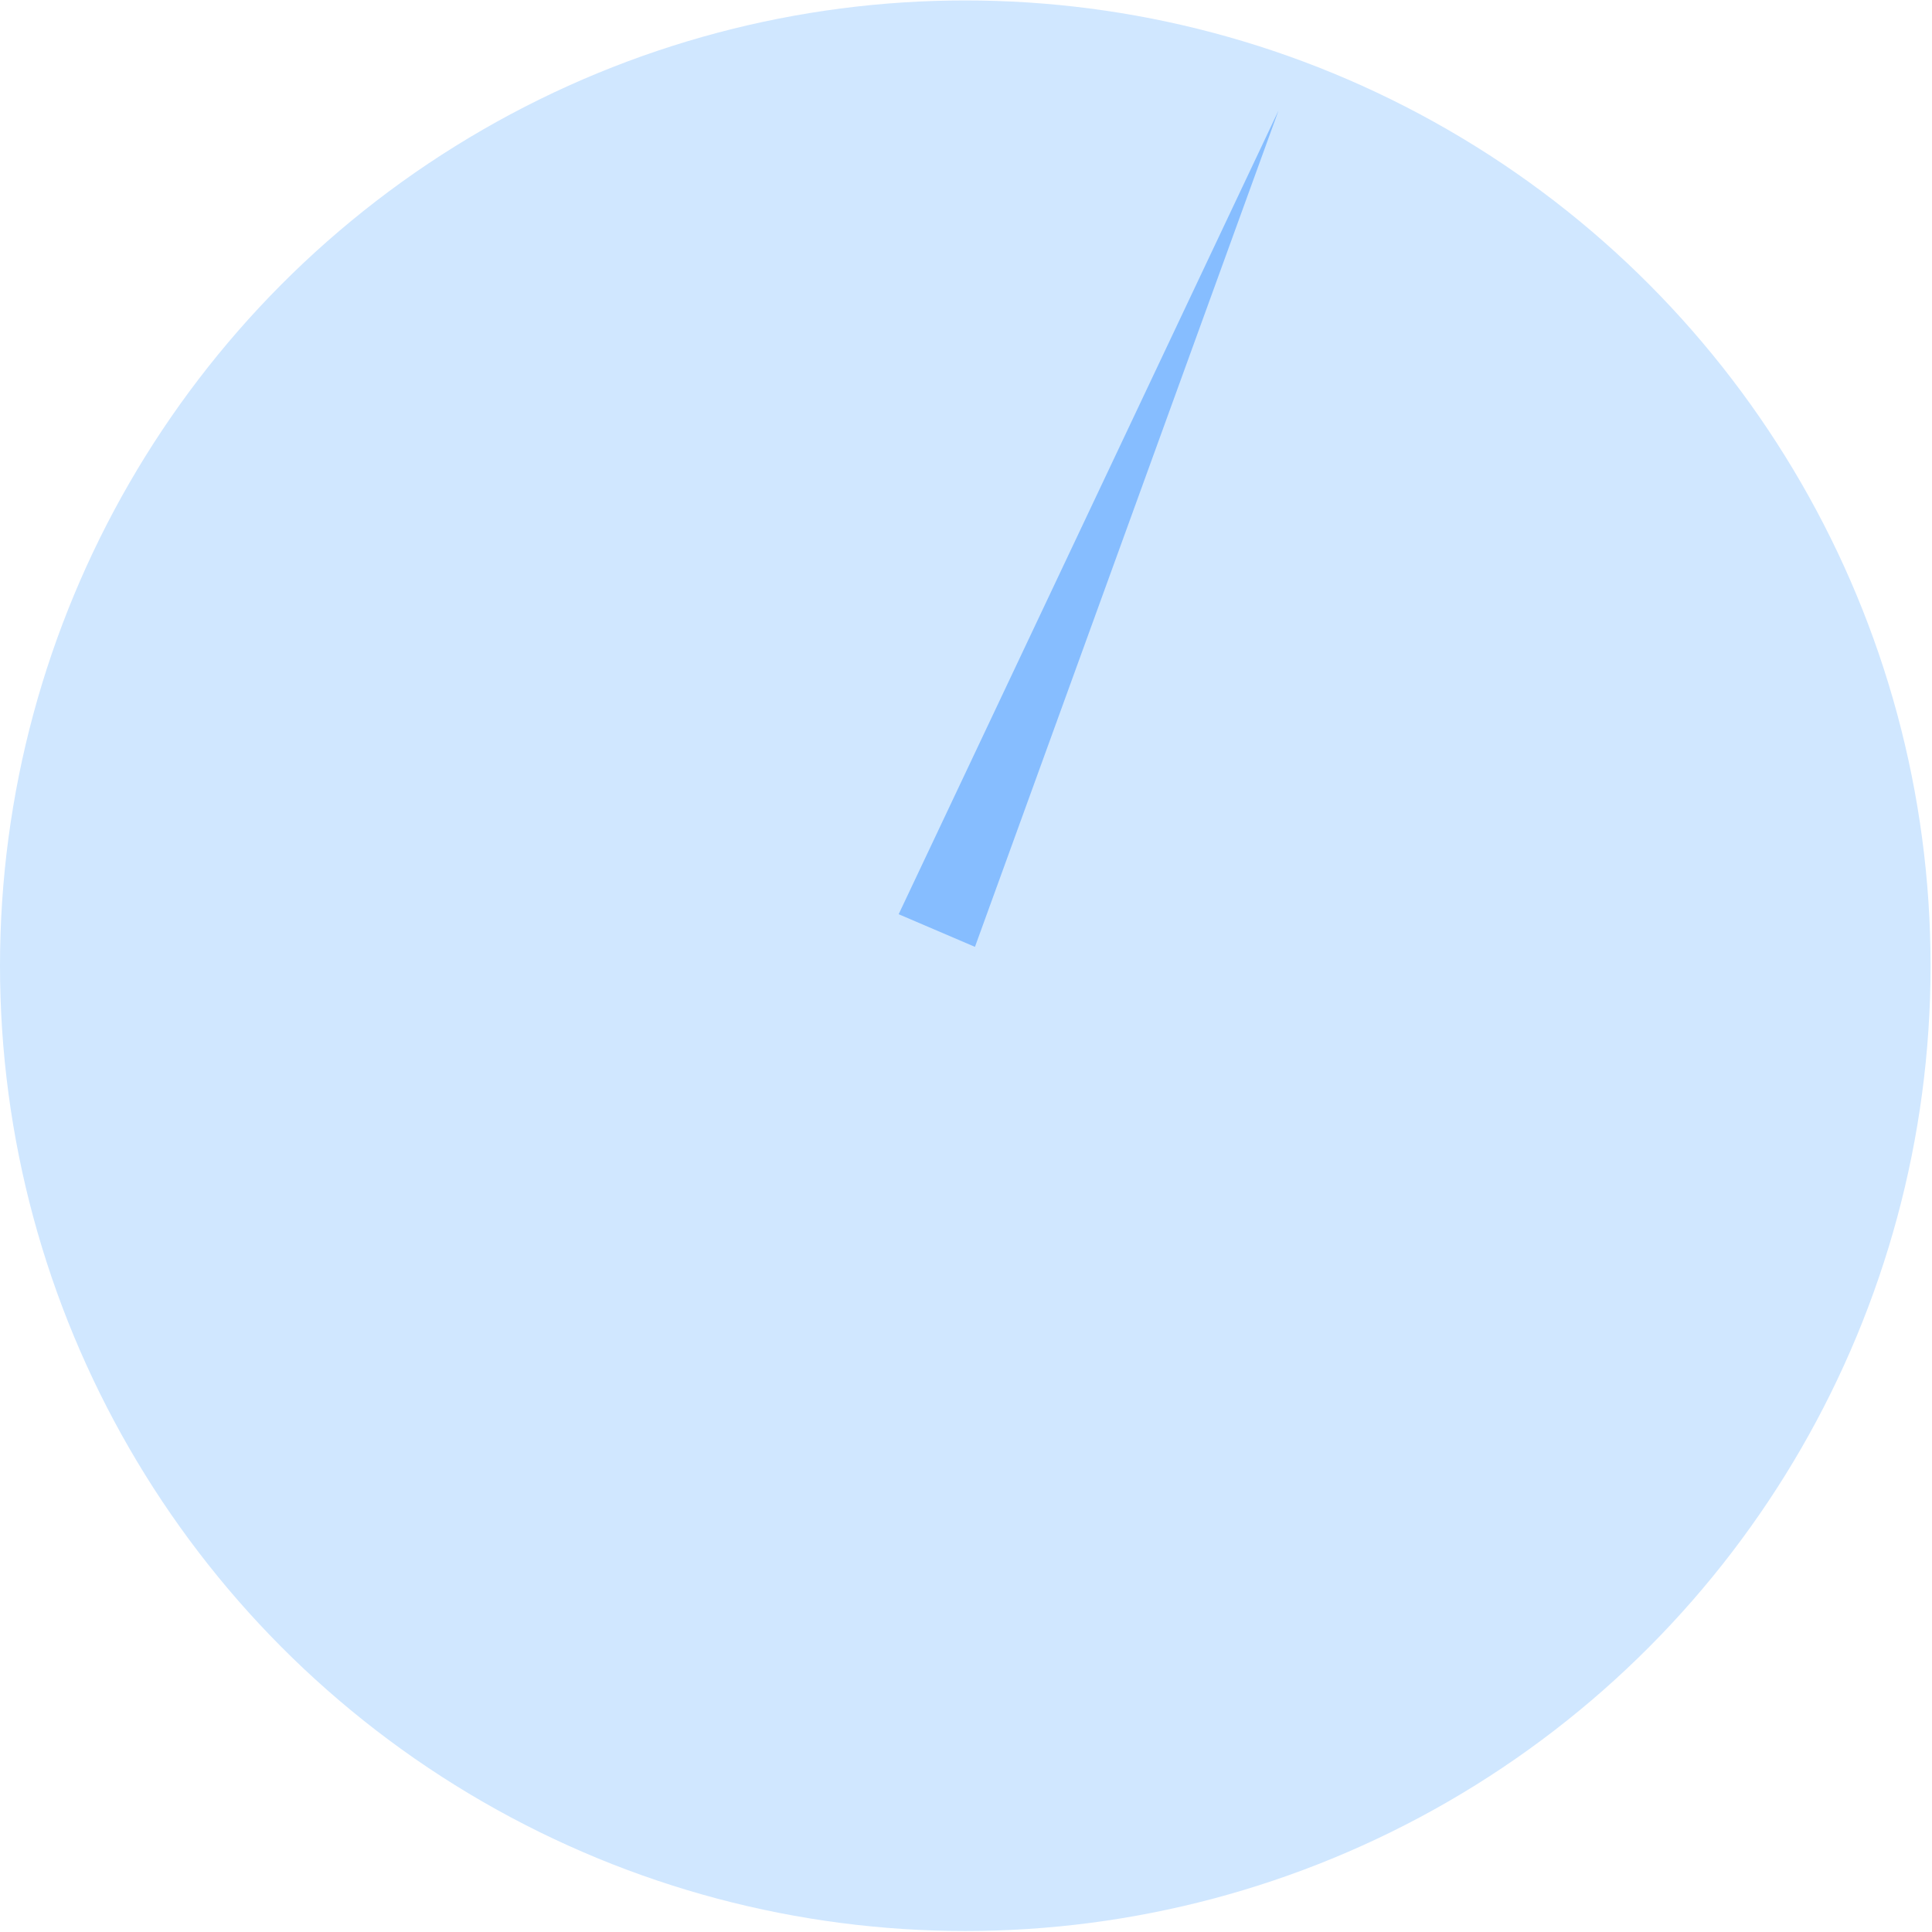 <?xml version="1.0" encoding="UTF-8"?> <svg xmlns="http://www.w3.org/2000/svg" width="721" height="721" viewBox="0 0 721 721" fill="none"><g clip-path="url(#clip0_124_2421)"><circle cx="360.233" cy="360.396" r="360.233" fill="#D0E7FF"></circle><path d="M477.131 41.236L363.843 353.359L335.372 341.177L477.131 41.236Z" fill="#86BDFF"></path></g><defs><clipPath id="clip0_124_2421"><rect width="720.467" height="720.467" fill="white" transform="translate(0 0.163)"></rect></clipPath></defs></svg> 
